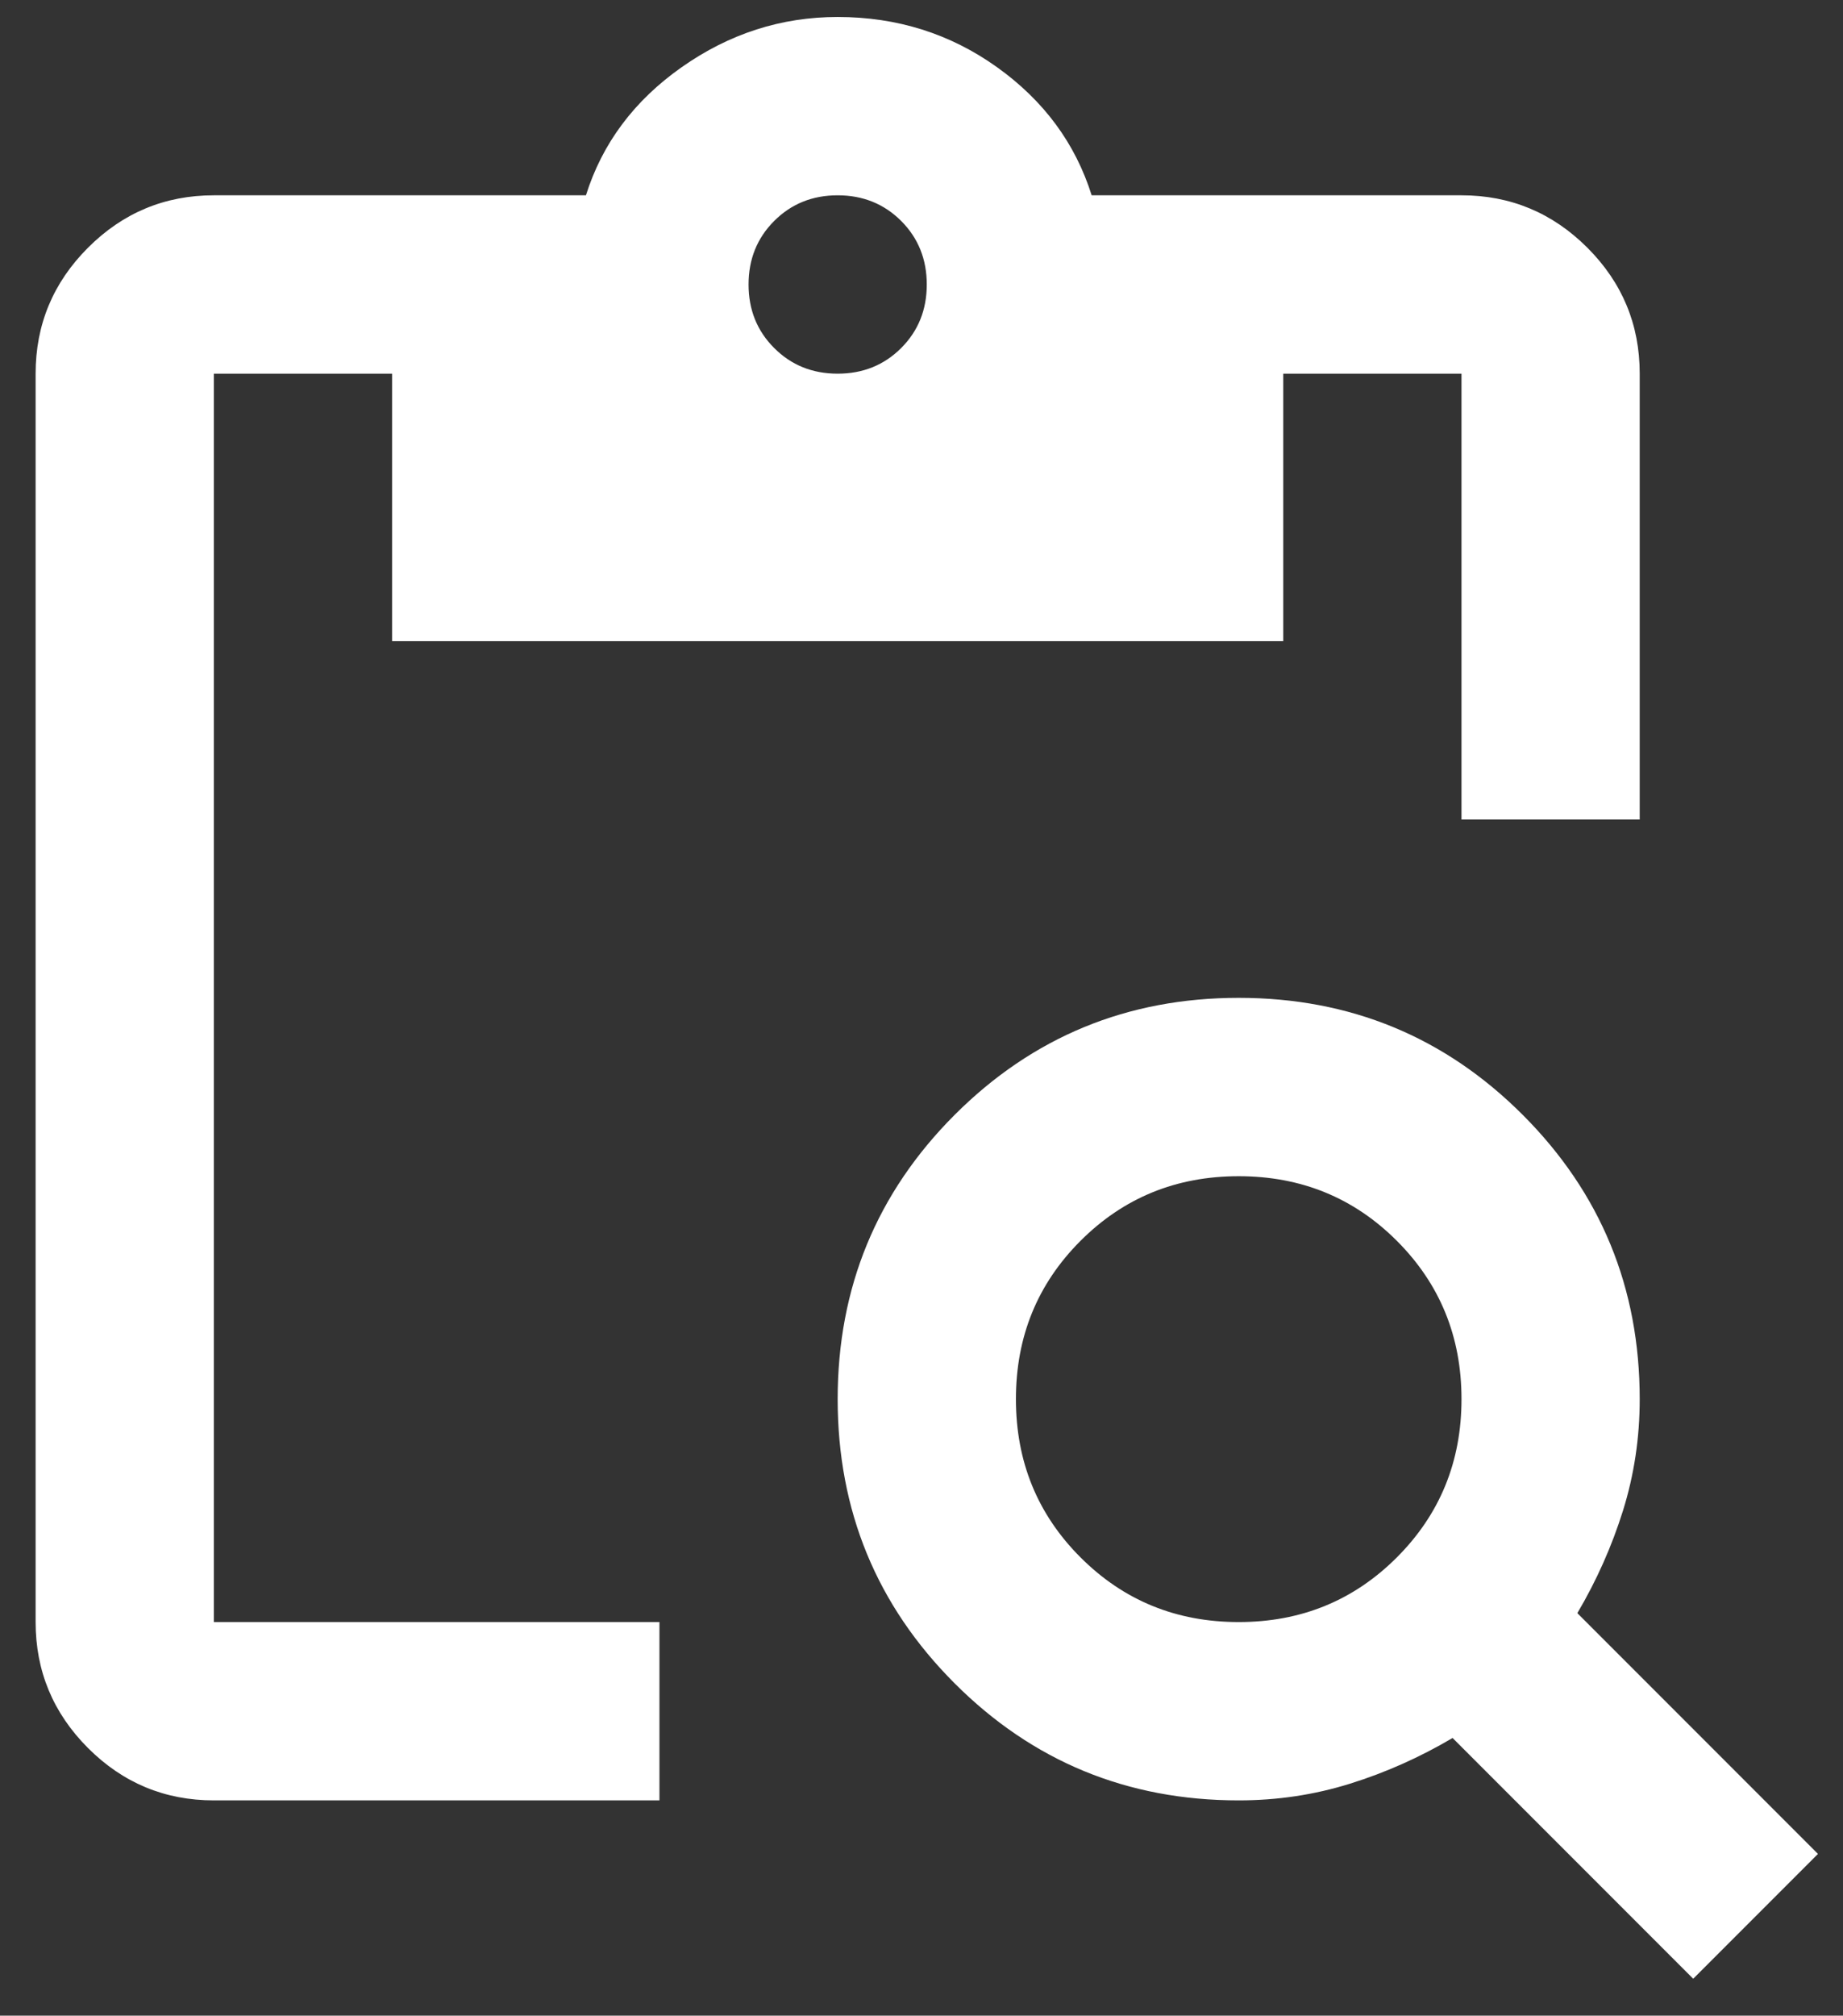 <svg width="43" height="47" viewBox="0 0 43 47" fill="none" xmlns="http://www.w3.org/2000/svg">
<rect x="0" y="0" width="43" height="47" fill="#333333" stroke="none"/>
<g id="content_paste_search">
<path id="content_paste_search_2" d="M39.505 46.139L33.891 40.525C33.128 40.975 32.331 41.331 31.5 41.59C30.668 41.85 29.802 41.98 28.901 41.98C26.302 41.98 24.093 41.071 22.273 39.251C20.454 37.432 19.544 35.223 19.544 32.624C19.544 30.025 20.454 27.816 22.273 25.996C24.093 24.177 26.302 23.267 28.901 23.267C31.5 23.267 33.709 24.177 35.528 25.996C37.347 27.816 38.257 30.025 38.257 32.624C38.257 33.525 38.127 34.391 37.867 35.223C37.607 36.054 37.252 36.852 36.802 37.614L42.416 43.228L39.505 46.139ZM28.901 37.822C30.356 37.822 31.586 37.319 32.591 36.314C33.596 35.309 34.099 34.079 34.099 32.624C34.099 31.168 33.596 29.938 32.591 28.933C31.586 27.928 30.356 27.426 28.901 27.426C27.445 27.426 26.215 27.928 25.21 28.933C24.205 29.938 23.703 31.168 23.703 32.624C23.703 34.079 24.205 35.309 25.21 36.314C26.215 37.319 27.445 37.822 28.901 37.822ZM38.257 19.109H34.099V8.713H29.94V14.95H9.148V8.713H4.99V37.822H15.386V41.98H4.99C3.846 41.98 2.867 41.573 2.053 40.759C1.239 39.944 0.831 38.965 0.831 37.822V8.713C0.831 7.569 1.239 6.59 2.053 5.776C2.867 4.962 3.846 4.554 4.99 4.554H13.671C14.052 3.342 14.797 2.345 15.906 1.566C17.015 0.786 18.227 0.396 19.544 0.396C20.93 0.396 22.169 0.786 23.261 1.566C24.352 2.345 25.089 3.342 25.47 4.554H34.099C35.242 4.554 36.221 4.962 37.036 5.776C37.85 6.59 38.257 7.569 38.257 8.713V19.109ZM19.544 8.713C20.133 8.713 20.627 8.514 21.026 8.115C21.424 7.717 21.623 7.223 21.623 6.634C21.623 6.045 21.424 5.551 21.026 5.152C20.627 4.754 20.133 4.554 19.544 4.554C18.955 4.554 18.461 4.754 18.063 5.152C17.664 5.551 17.465 6.045 17.465 6.634C17.465 7.223 17.664 7.717 18.063 8.115C18.461 8.514 18.955 8.713 19.544 8.713Z" fill="white"/>
</g>
</svg>
